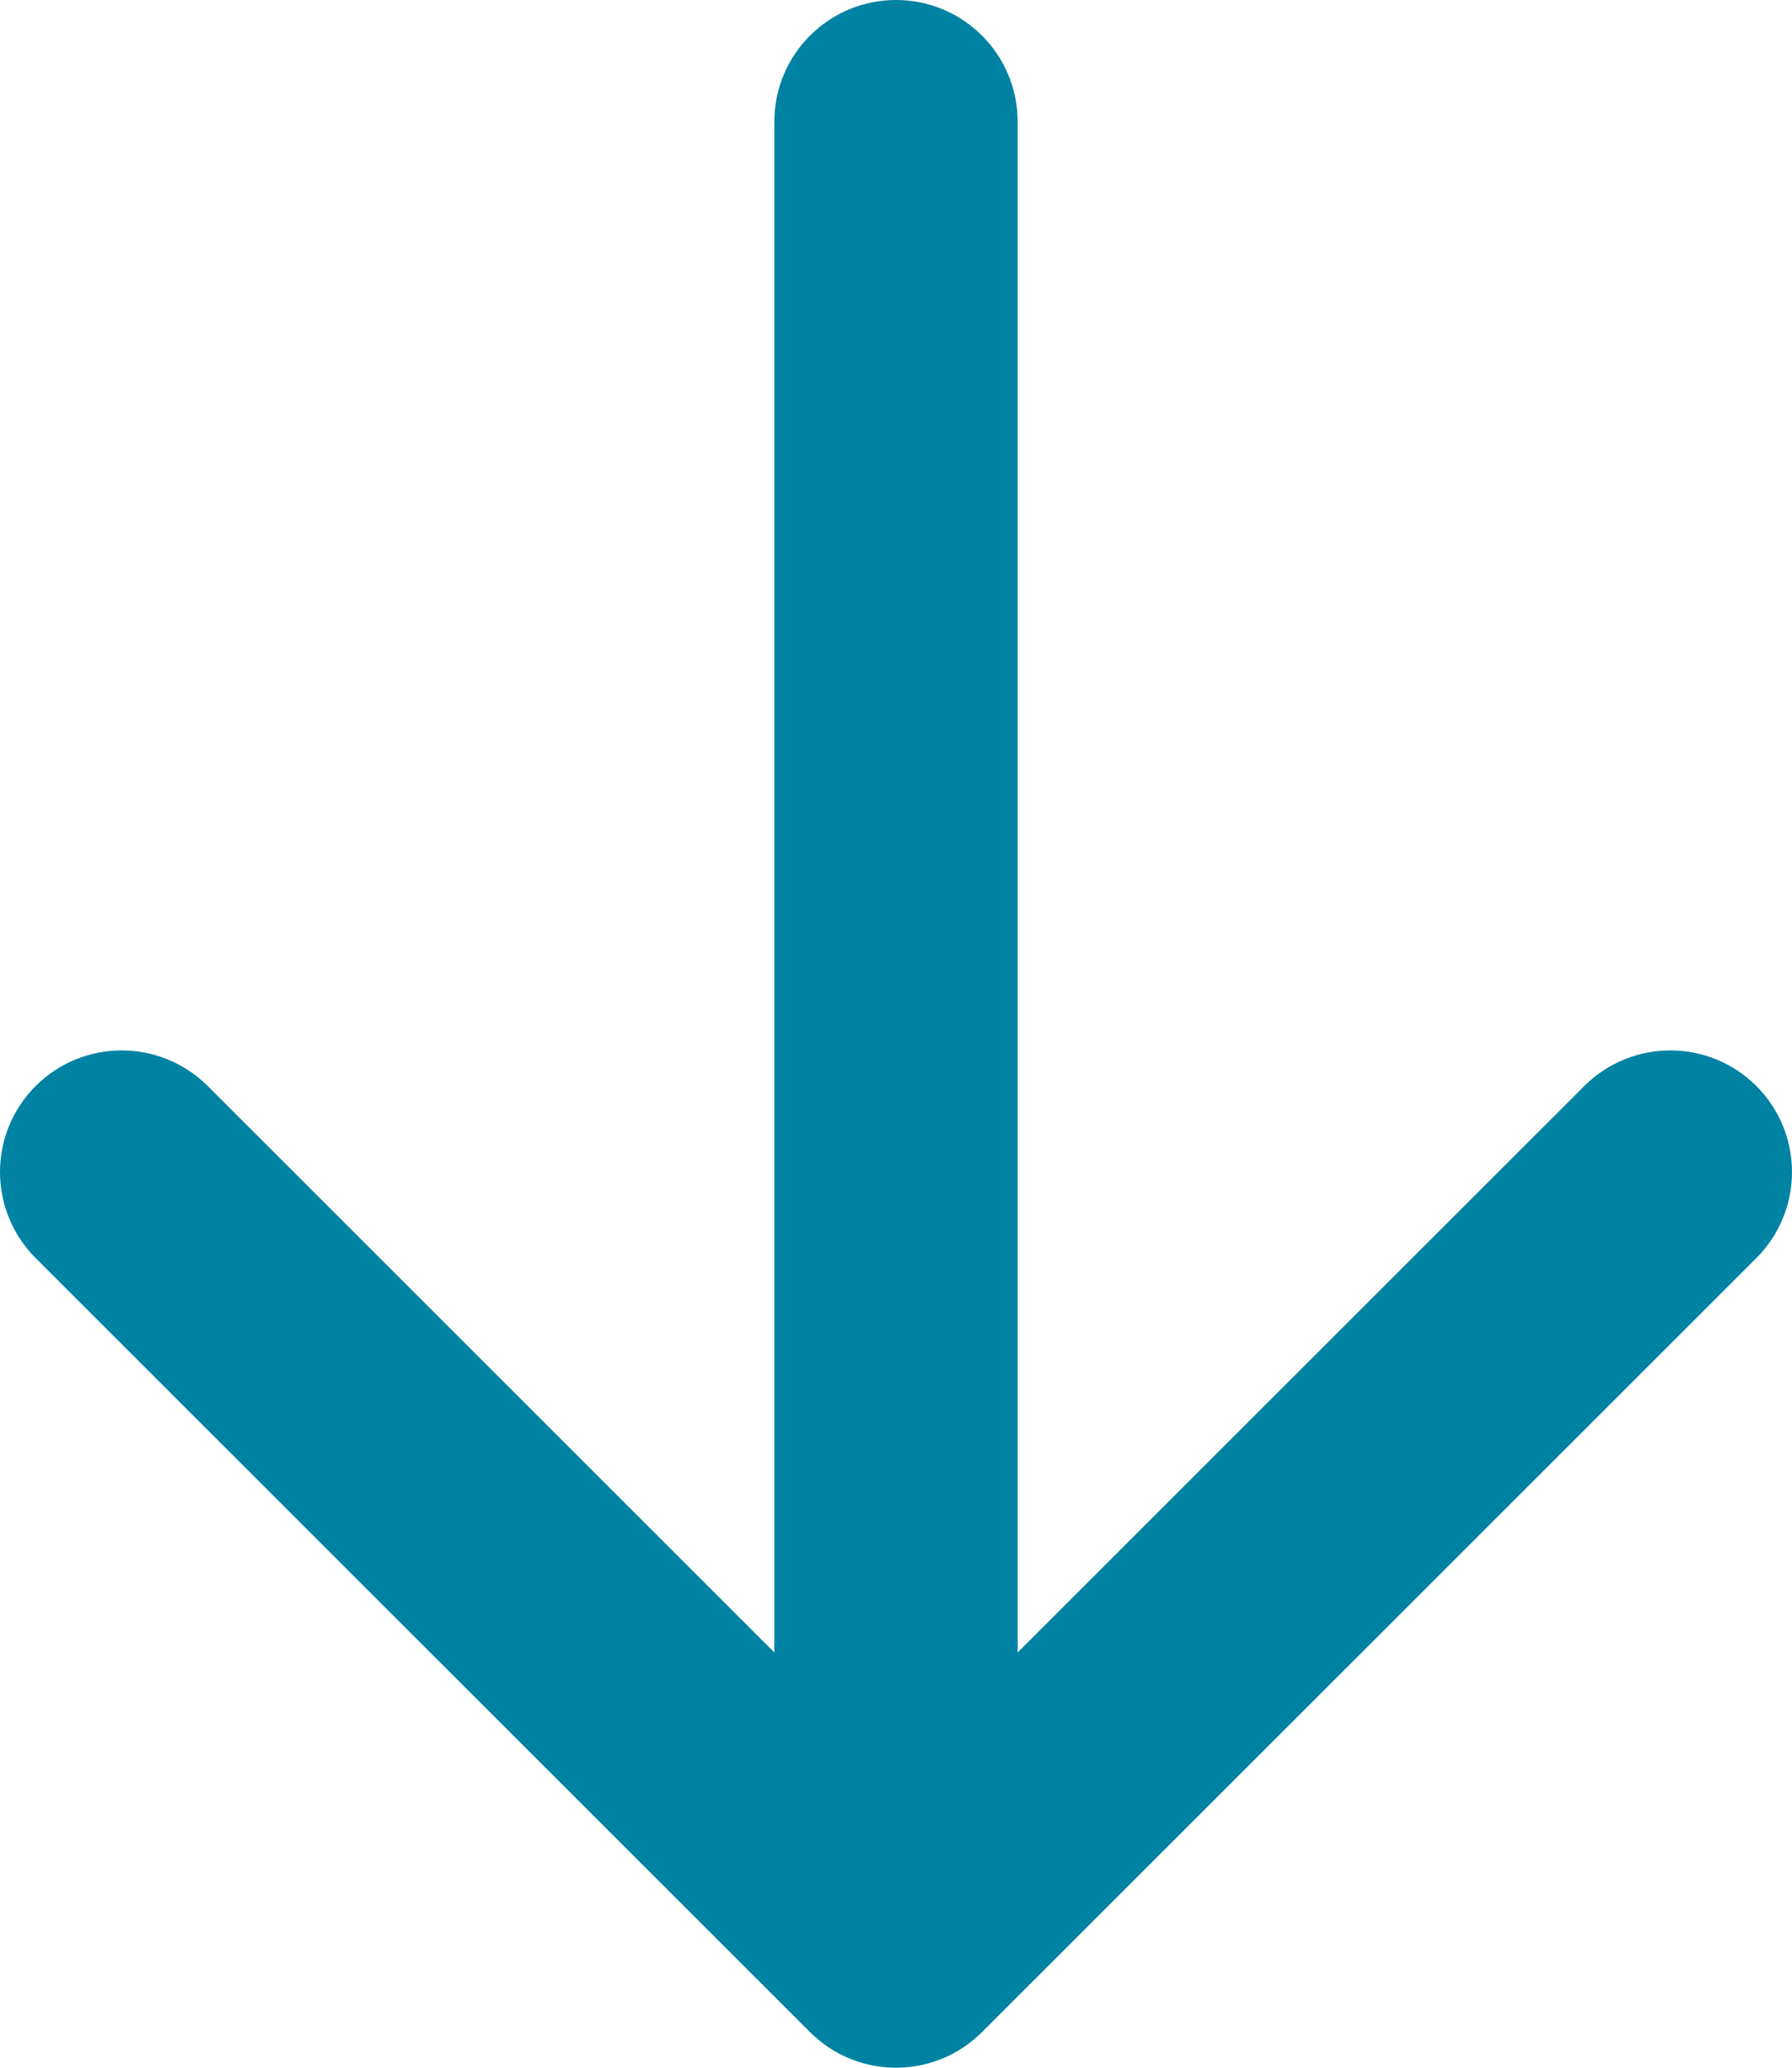<svg width="26" height="30" viewBox="0 0 26 30" fill="none" xmlns="http://www.w3.org/2000/svg">
<path fill-rule="evenodd" clip-rule="evenodd" d="M14.248 29.483C13.559 30.172 12.441 30.172 11.752 29.483L0.517 18.253C-0.172 17.563 -0.172 16.446 0.517 15.757C1.206 15.068 2.324 15.068 3.014 15.757L11.235 23.975L11.235 1.765C11.235 0.79 12.025 -3.12908e-06 13 -3.04384e-06C13.975 -2.95861e-06 14.765 0.79 14.765 1.765L14.765 23.975L22.986 15.757C23.676 15.068 24.794 15.068 25.483 15.757C26.172 16.446 26.172 17.563 25.483 18.253L14.248 29.483Z" fill="#0082A3"/>
</svg>
